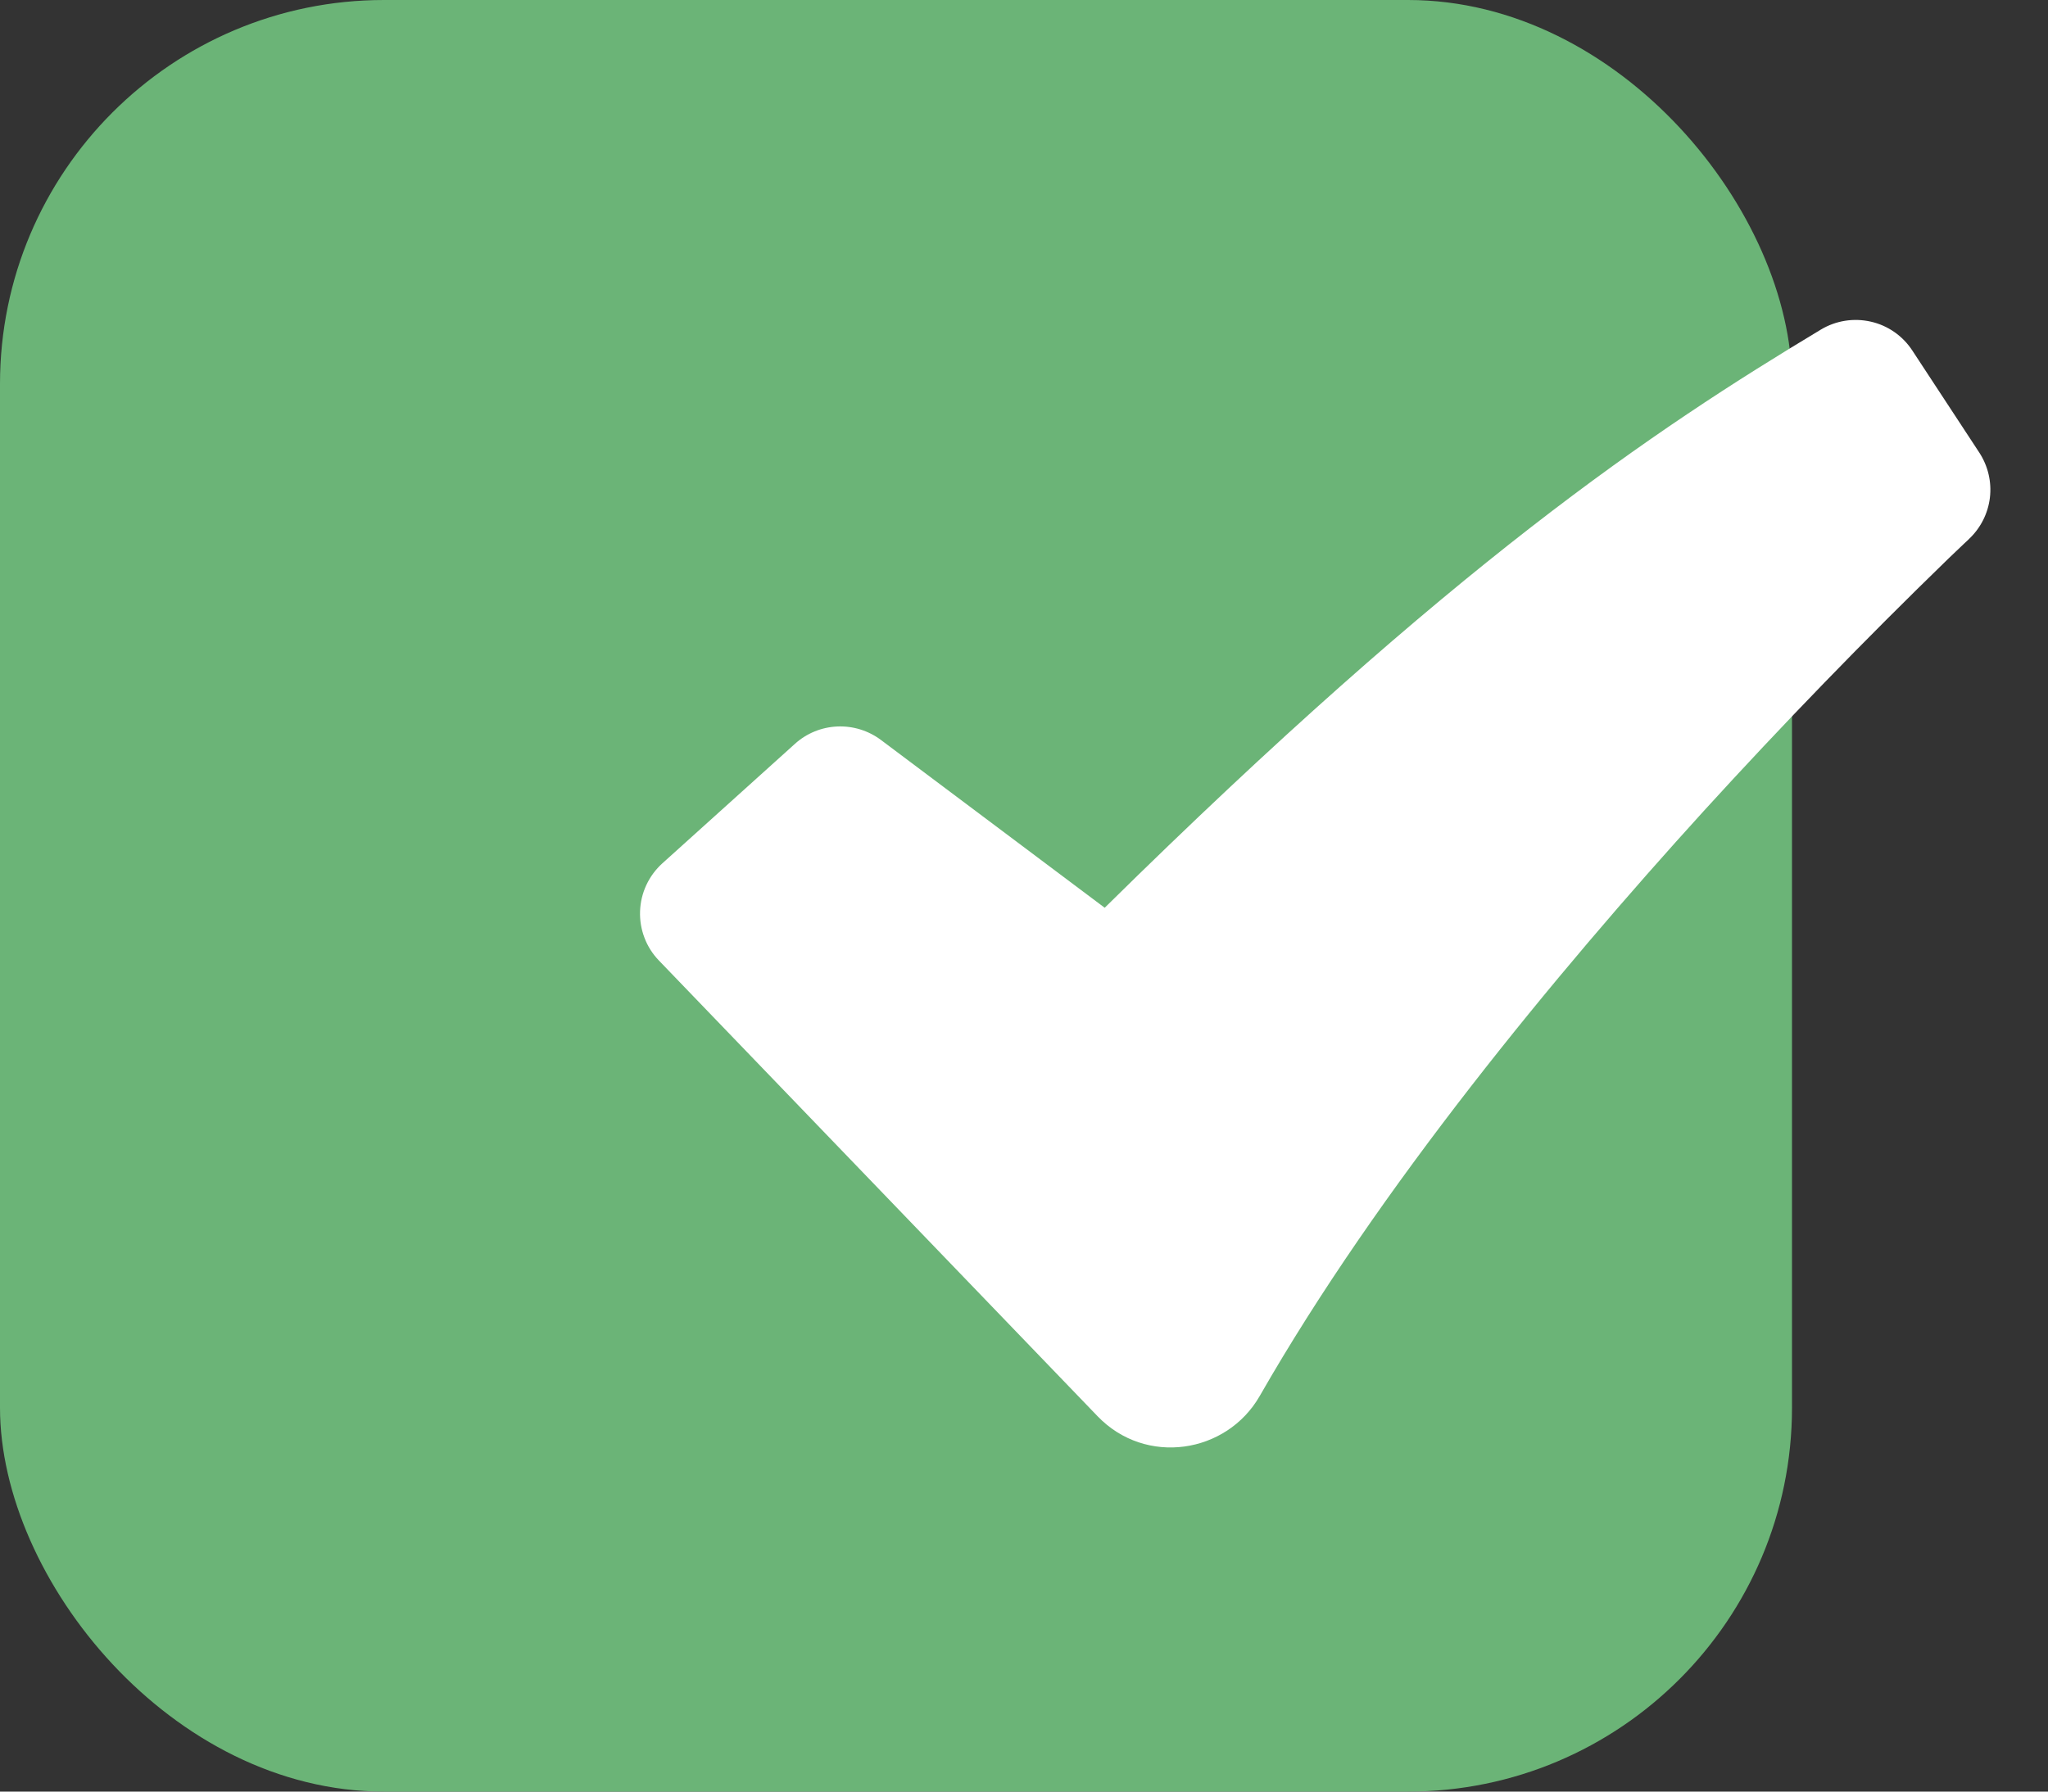 <?xml version="1.0" encoding="UTF-8"?> <svg xmlns="http://www.w3.org/2000/svg" width="32" height="28" viewBox="0 0 32 28" fill="none"><rect x="0" y="0" width="32" height="28" fill="#333333" stroke="none"/> <rect width="28" height="28" rx="6" fill="#6BB477"></rect> <path fill-rule="evenodd" clip-rule="evenodd" d="M28.451 5.151C28.685 5.01 28.965 4.966 29.232 5.027C29.498 5.087 29.73 5.249 29.88 5.478L30.927 7.074C31.063 7.283 31.122 7.533 31.092 7.78C31.062 8.027 30.945 8.256 30.763 8.426L30.76 8.43L30.745 8.444L30.685 8.5L30.447 8.727C29.131 10.004 27.855 11.321 26.62 12.676C24.298 15.23 21.54 18.573 19.684 21.816C19.166 22.721 17.901 22.915 17.15 22.134L10.295 15.011C10.197 14.909 10.12 14.789 10.07 14.656C10.019 14.524 9.996 14.383 10.001 14.241C10.006 14.099 10.039 13.96 10.099 13.832C10.159 13.703 10.244 13.588 10.349 13.493L12.421 11.625C12.603 11.46 12.837 11.365 13.081 11.354C13.326 11.343 13.567 11.417 13.764 11.564L17.261 14.187C22.725 8.799 25.823 6.732 28.451 5.151Z" fill="white"></path> </svg> 